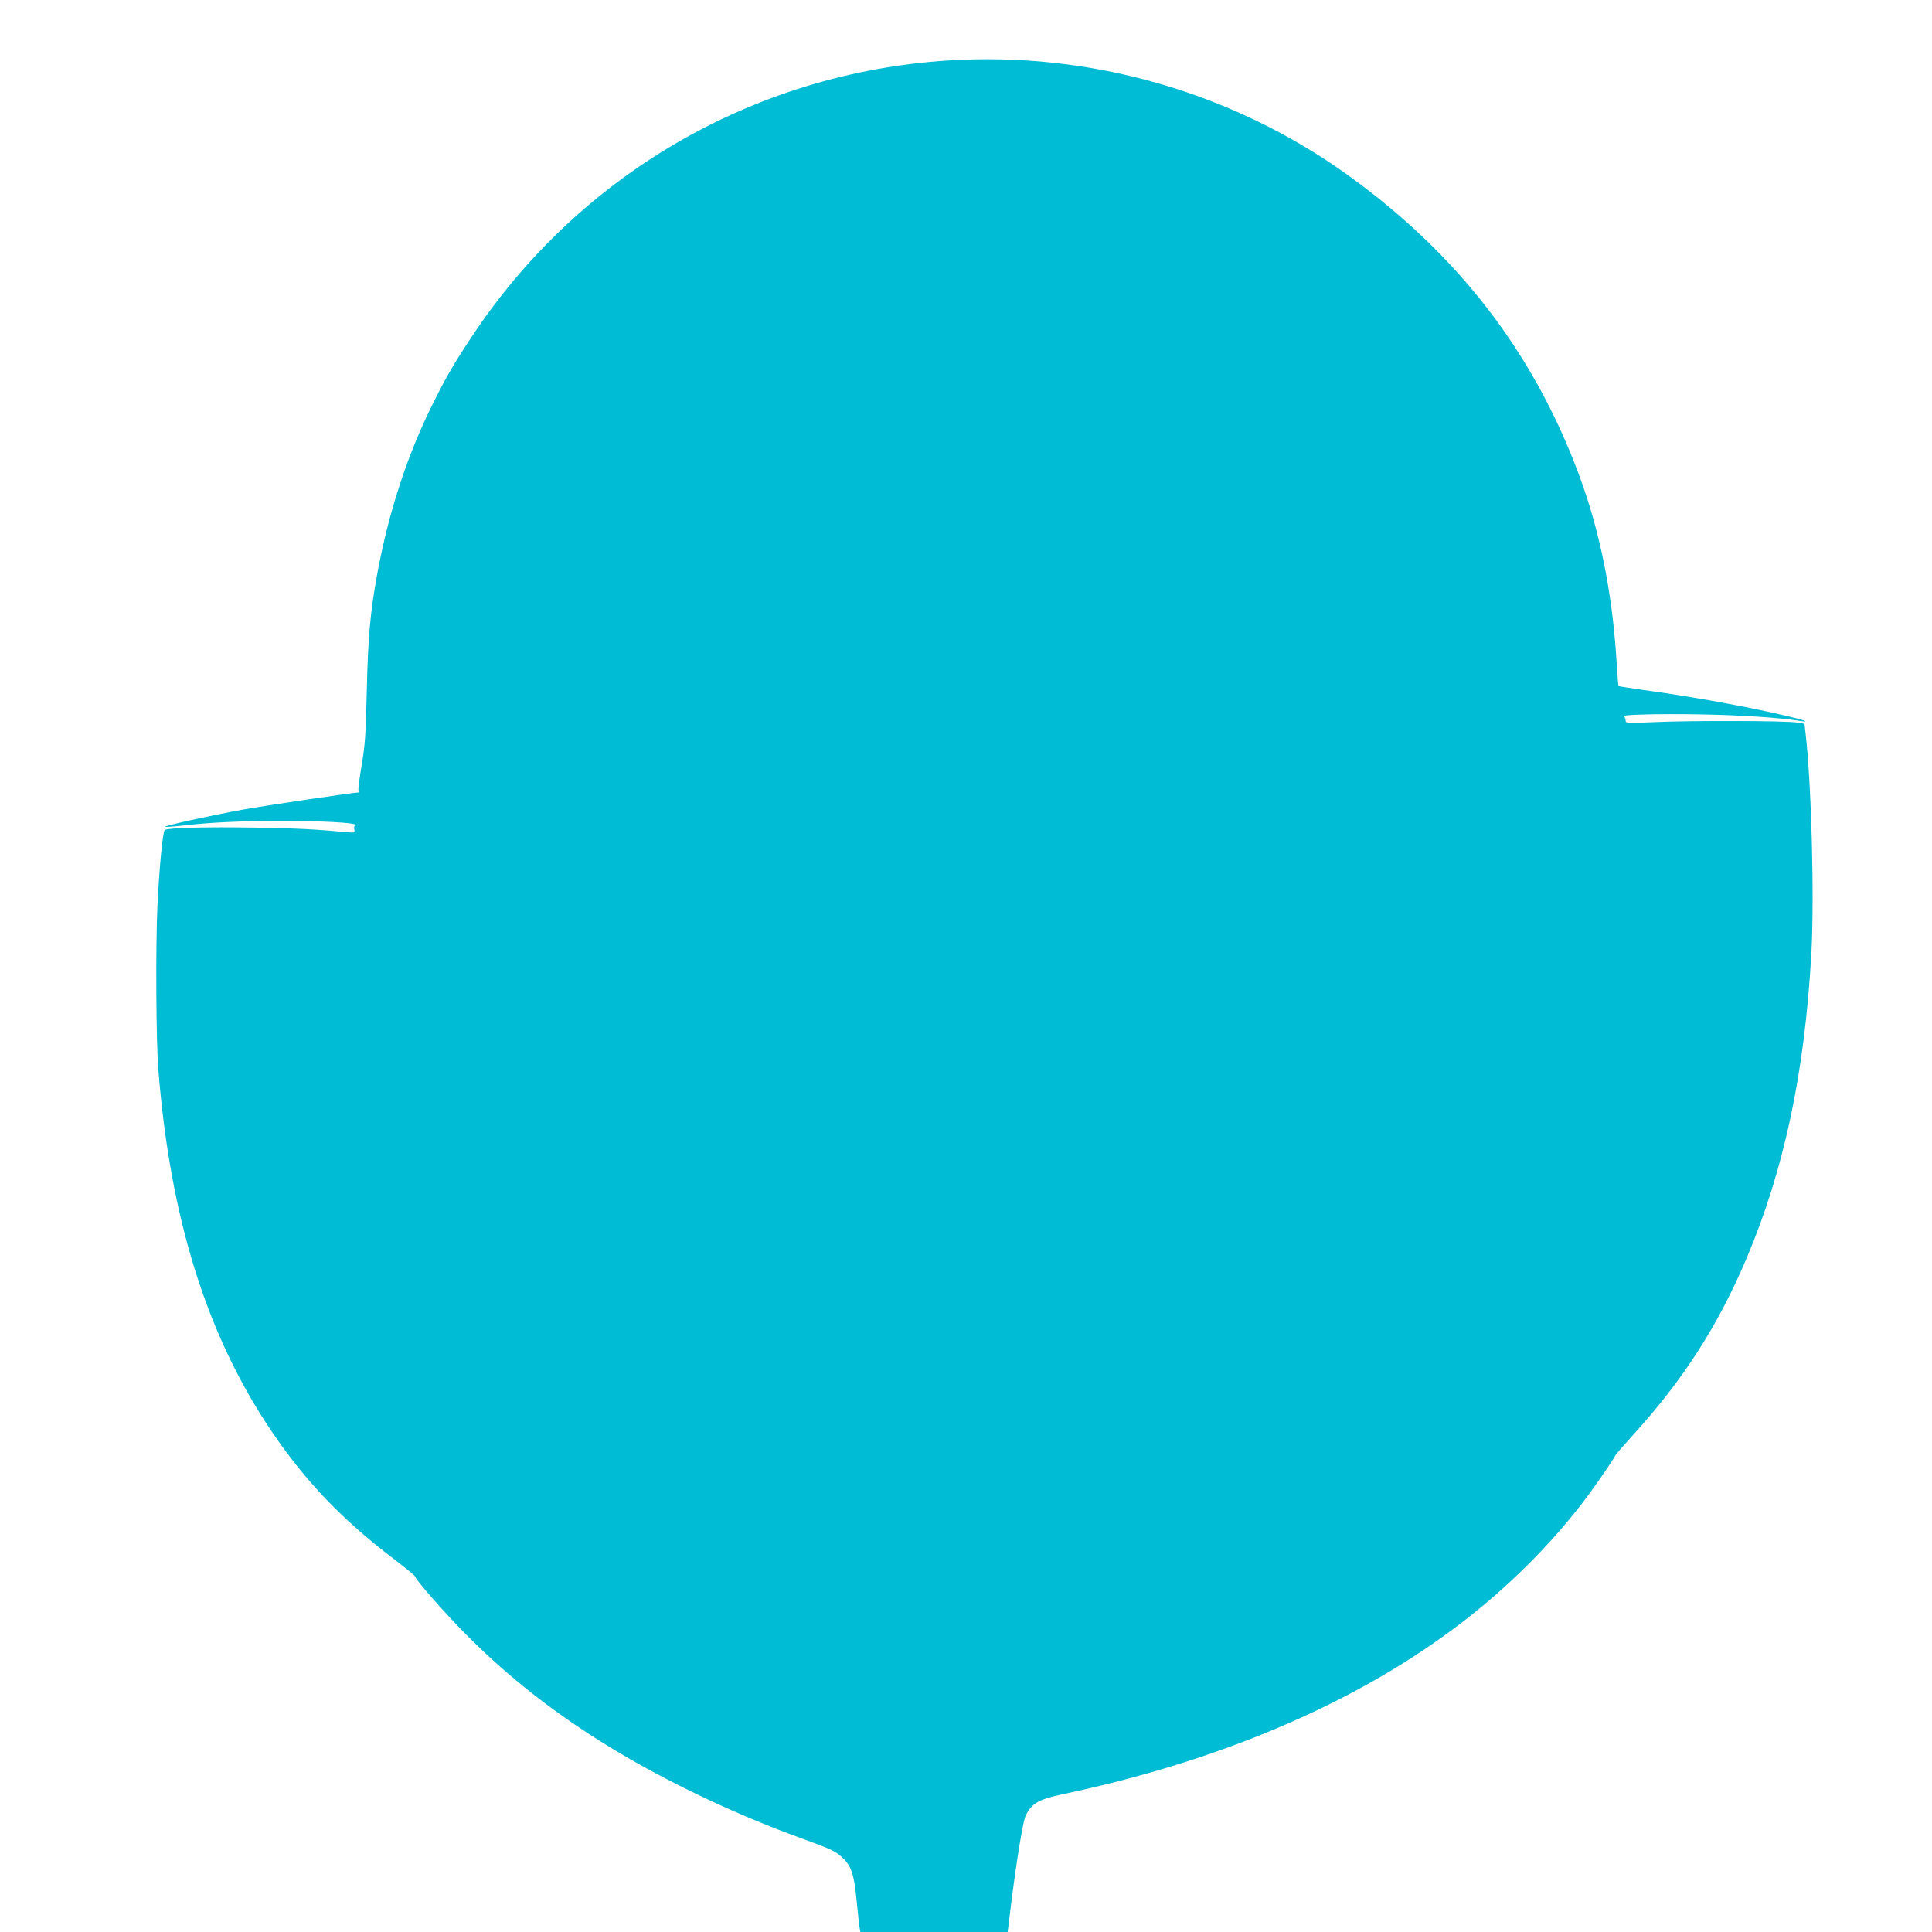 <?xml version="1.0" standalone="no"?>
<!DOCTYPE svg PUBLIC "-//W3C//DTD SVG 20010904//EN"
 "http://www.w3.org/TR/2001/REC-SVG-20010904/DTD/svg10.dtd">
<svg version="1.0" xmlns="http://www.w3.org/2000/svg"
 width="1280pt" height="1280pt" viewBox="0 0 1280 1280"
 preserveAspectRatio="xMidYMid meet">
<g transform="translate(0,1280) scale(0.1,-0.1)"
fill="#00bcd4" stroke="none">
<path d="M6275 12399 c-1281 -84 -2440 -757 -3149 -1829 -117 -176 -168 -264
-254 -436 -172 -343 -297 -725 -373 -1138 -46 -254 -61 -415 -69 -776 -7 -294
-11 -354 -34 -490 -14 -85 -24 -161 -21 -167 2 -7 3 -13 2 -13 -33 0 -638 -90
-774 -115 -214 -39 -515 -106 -509 -113 3 -2 49 1 103 7 199 23 395 32 678 32
262 0 468 -11 483 -26 3 -3 1 -5 -5 -5 -6 0 -8 -11 -6 -24 5 -23 3 -24 -39
-20 -233 21 -337 26 -624 31 -321 5 -569 -1 -592 -16 -14 -8 -37 -254 -49
-505 -12 -248 -9 -902 6 -1081 78 -987 322 -1766 752 -2400 224 -331 469 -586
809 -844 74 -57 137 -108 139 -114 11 -32 212 -260 355 -402 275 -275 577
-510 931 -727 359 -220 805 -434 1222 -588 250 -91 271 -101 316 -140 67 -59
85 -113 103 -298 8 -86 17 -167 20 -179 l4 -23 488 0 488 0 23 187 c37 294 79
550 97 586 41 81 86 106 250 141 1022 216 1903 589 2579 1091 347 257 663 571
902 895 75 103 167 238 174 256 2 6 57 69 121 140 329 362 557 716 746 1159
251 590 389 1235 433 2035 20 372 0 1121 -39 1455 l-7 60 -50 8 c-69 12 -698
14 -937 3 -195 -8 -198 -8 -198 12 0 11 -6 22 -12 25 -35 12 222 19 507 14
278 -5 529 -22 658 -43 75 -12 34 5 -70 29 -284 67 -638 131 -973 177 -85 12
-156 23 -157 24 -2 1 -7 76 -13 167 -29 460 -112 869 -254 1247 -304 810 -807
1457 -1536 1979 -764 546 -1706 814 -2645 752z"/>
</g>
</svg>
